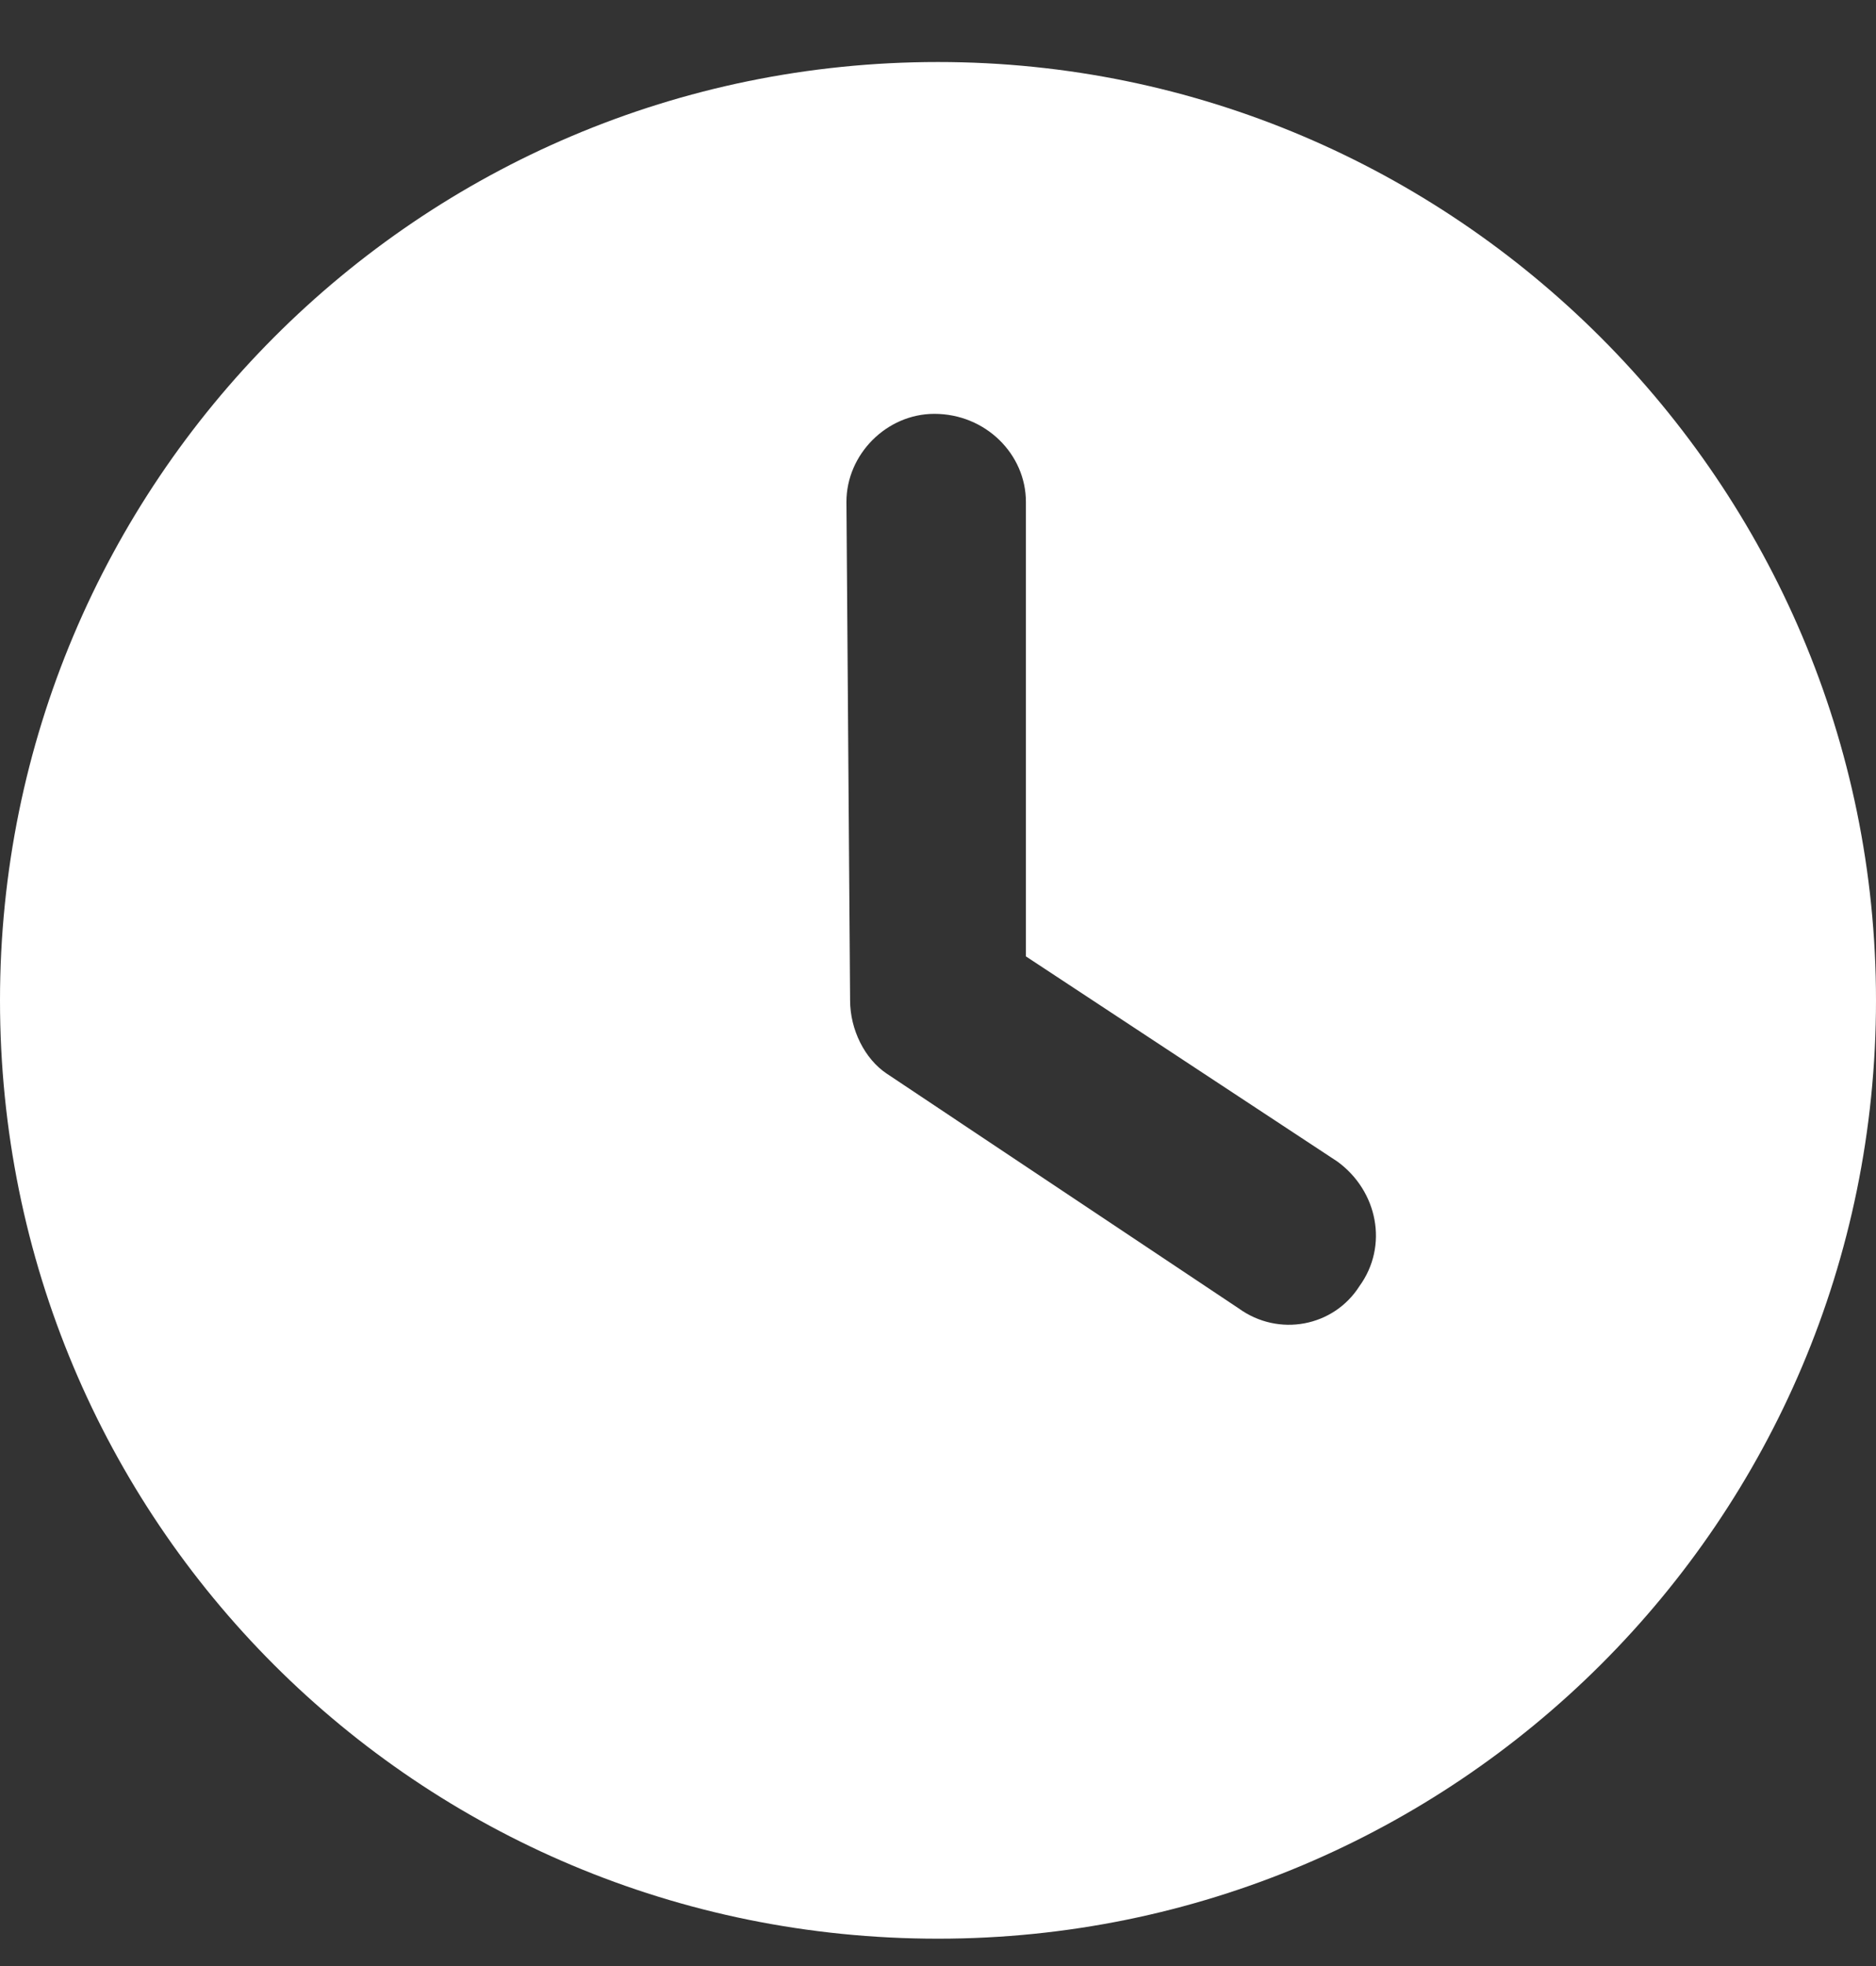 <svg width="21" height="22" viewBox="0 0 21 22" fill="none" xmlns="http://www.w3.org/2000/svg">
<rect x="0" y="0" width="21" height="22" fill="#333333" stroke="none"/>
<path d="M10.5 21.694C4.676 21.694 0 17.018 0 11.194C0 5.411 4.676 0.694 10.5 0.694C16.283 0.694 21 5.411 21 11.194C21 17.018 16.283 21.694 10.5 21.694ZM9.516 11.194C9.516 11.522 9.68 11.85 9.926 12.014L13.863 14.639C14.315 14.967 14.93 14.844 15.217 14.393C15.545 13.942 15.422 13.327 14.971 12.998L11.484 10.702V5.616C11.484 5.083 11.033 4.631 10.459 4.631C9.926 4.631 9.475 5.083 9.475 5.616L9.516 11.194Z" fill="white"/>
</svg>
